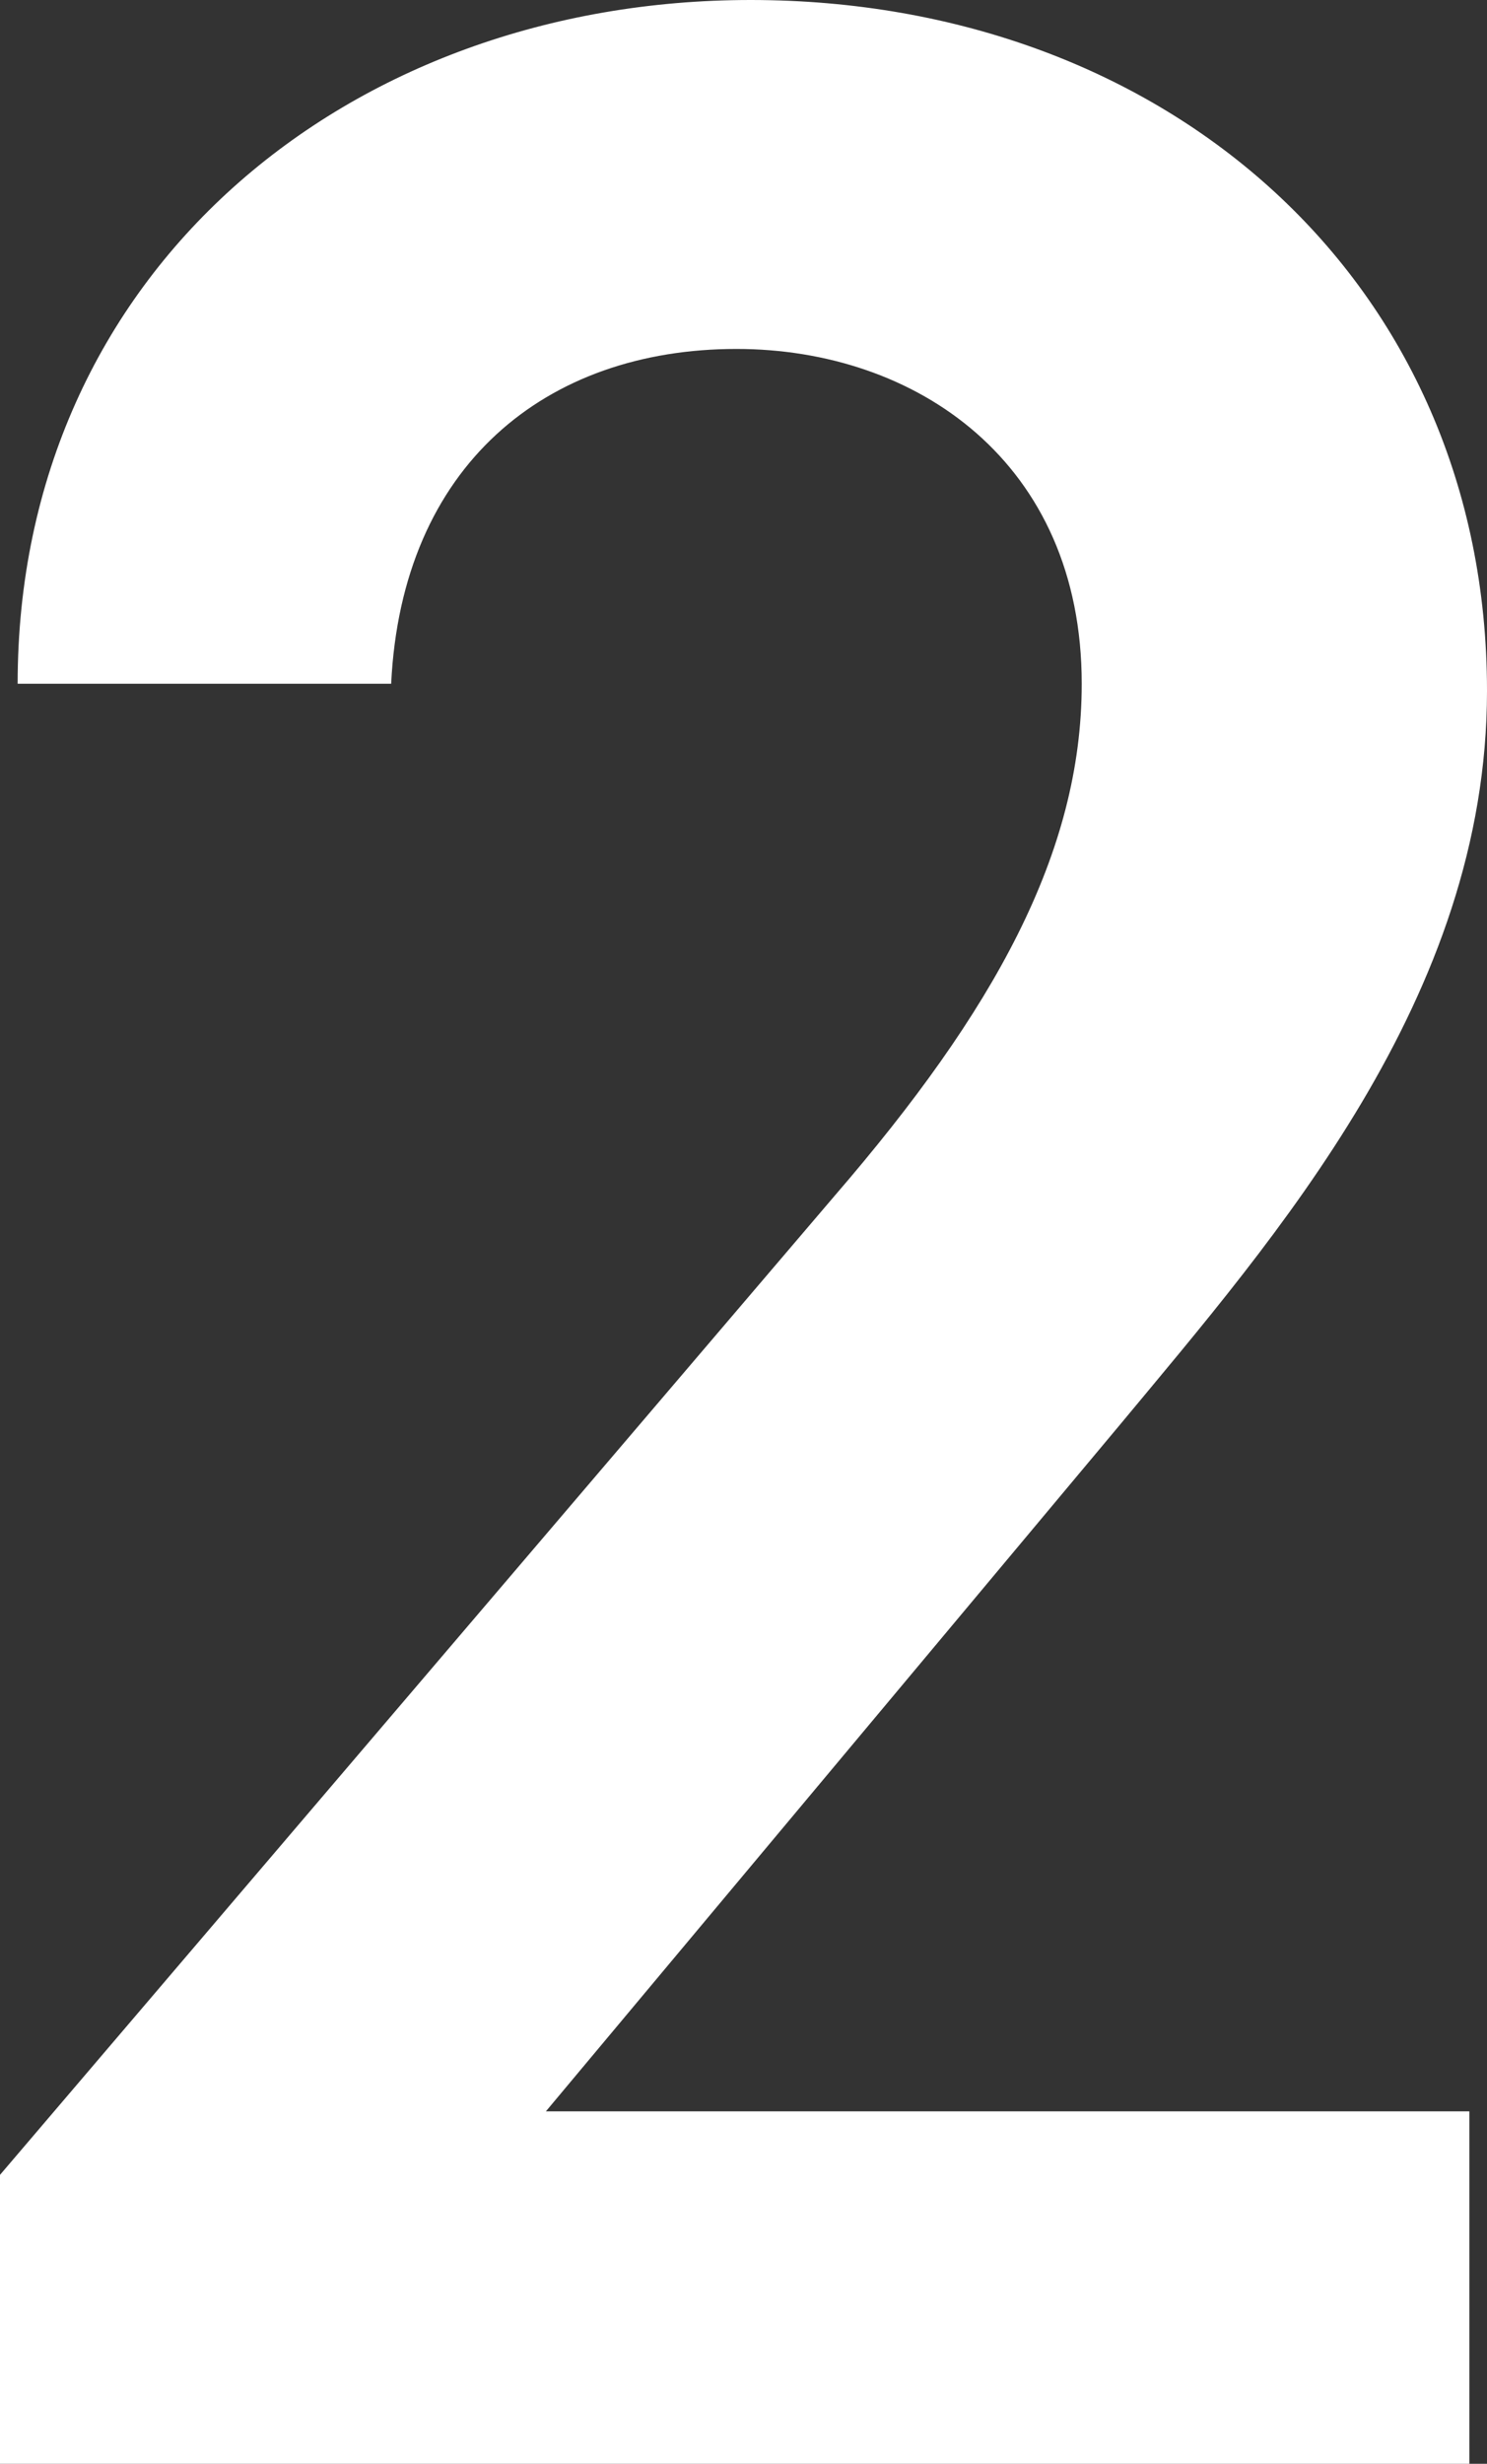 <svg xmlns="http://www.w3.org/2000/svg" viewBox="0 0 29.5 48.86"><rect x="0" y="0" width="29.5" height="48.86" fill="#333333" stroke="none"/><defs><style>.cls-1{fill:#fff;}</style></defs><g id="レイヤー_2" data-name="レイヤー 2"><g id="レイヤー_1-2" data-name="レイヤー 1"><path class="cls-1" d="M29.15,48.86H0V43.13L16.57,23.7c3.14-3.64,4.89-6.78,4.89-10.14,0-4.4-3.29-6.64-6.85-6.64-3.78,0-6.64,2.31-6.85,6.64H.35C.35,5.38,6.92,0,14.89,0,23.14,0,29.5,5.59,29.5,13.7c0,6.08-4.2,10.84-7.27,14.54L10.83,41.87H29.15Z"/></g></g></svg>